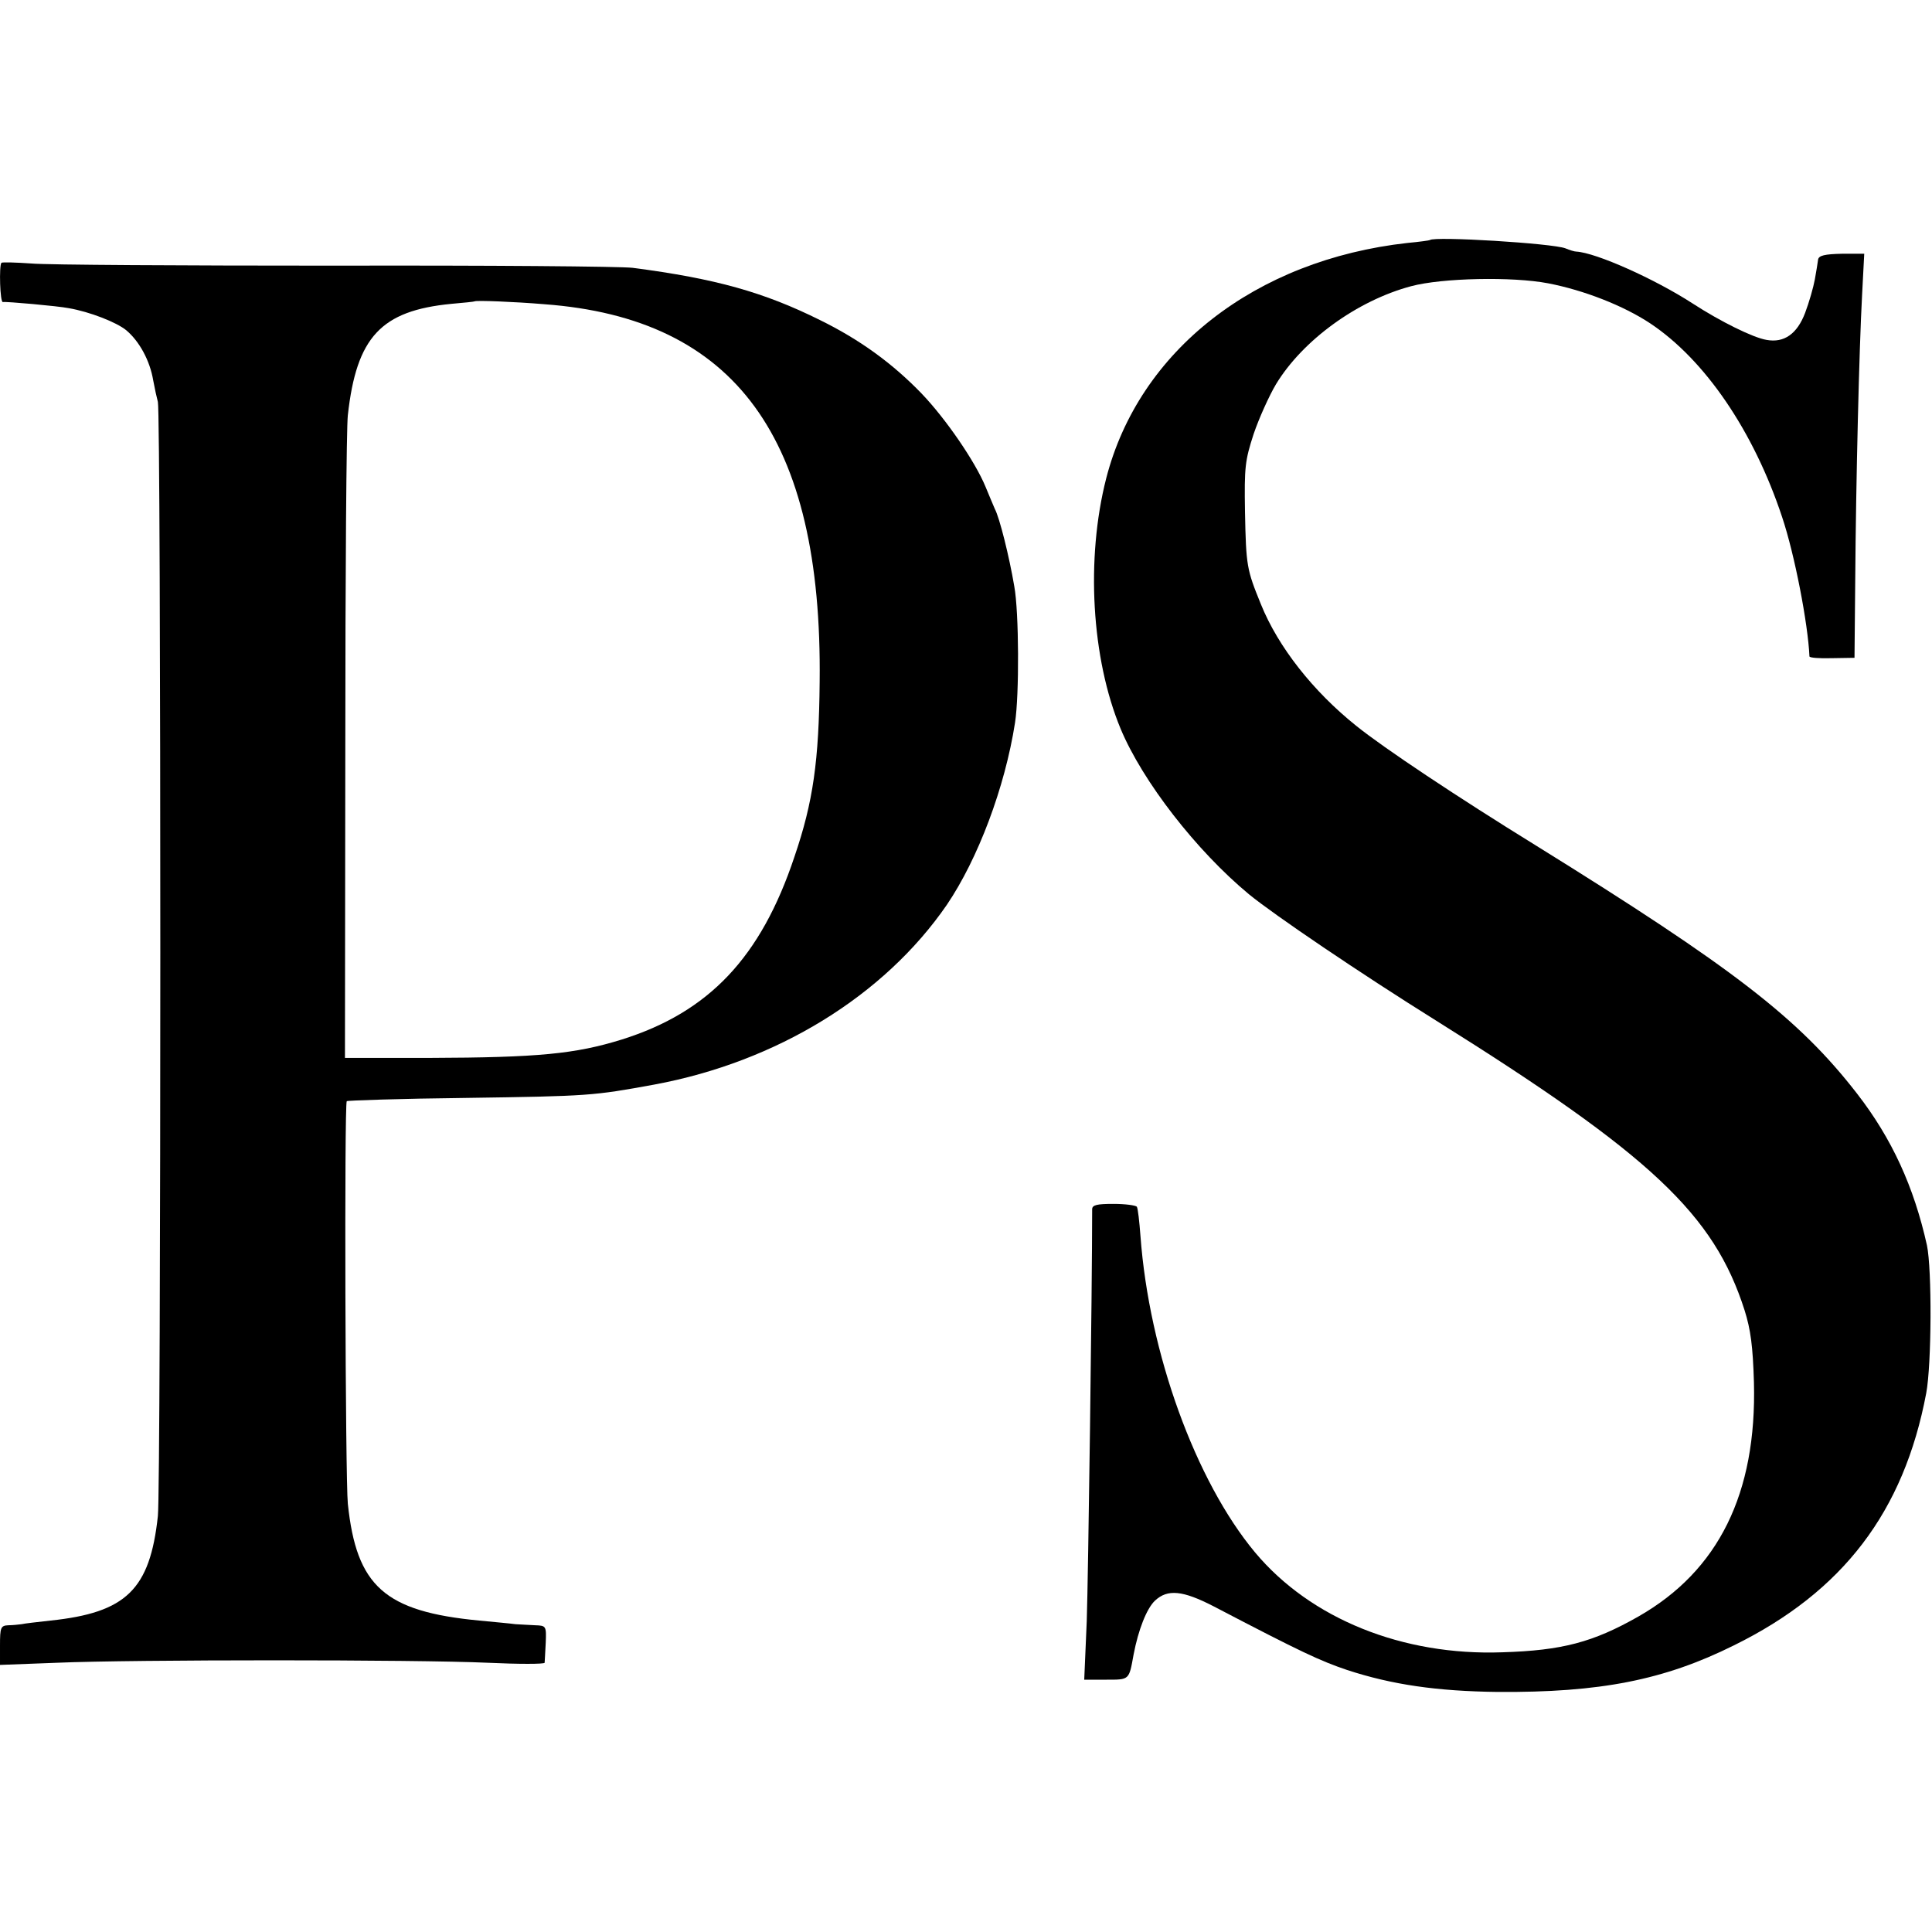 <?xml version="1.0" standalone="no"?>
<!DOCTYPE svg PUBLIC "-//W3C//DTD SVG 20010904//EN"
 "http://www.w3.org/TR/2001/REC-SVG-20010904/DTD/svg10.dtd">
<svg version="1.0" xmlns="http://www.w3.org/2000/svg"
 width="536pt" height="536pt" viewBox="0 0 536 536"
 preserveAspectRatio="xMidYMid meet">
<g transform="translate(0,536) scale(0.1,-0.1)"
fill="#000000" stroke="none">
<path d="M3967 4694 c-1 -1 -29 -5 -62 -8 -423 -47 -745 -299 -836 -653 -57
-223 -41 -500 40 -695 61 -146 210 -338 356 -459 71 -58 307 -218 520 -351
596 -373 770 -537 855 -803 17 -54 23 -100 26 -200 8 -308 -98 -523 -321 -650
-125 -71 -211 -94 -377 -99 -277 -10 -532 93 -686 277 -165 198 -294 553 -318
878 -3 40 -7 76 -10 81 -3 4 -32 8 -65 8 -46 0 -59 -3 -59 -15 0 -223 -11
-1024 -15 -1142 l-7 -163 60 0 c66 0 64 -2 77 70 13 68 36 127 59 149 35 33
77 29 164 -16 243 -127 295 -151 369 -176 125 -41 250 -59 418 -61 284 -2 462
33 655 129 303 149 472 371 534 700 15 80 16 343 2 410 -36 162 -97 296 -194
421 -162 209 -344 349 -892 689 -217 134 -420 269 -497 331 -120 96 -217 219
-265 338 -39 96 -41 105 -44 256 -2 124 0 142 24 216 15 44 43 106 62 138 74
122 225 232 375 272 86 23 281 27 380 8 99 -19 209 -62 283 -111 152 -101 287
-299 366 -537 35 -104 72 -297 76 -387 0 -4 28 -6 62 -5 l63 1 2 215 c2 276
11 643 19 791 l6 115 -62 0 c-48 -1 -64 -5 -66 -16 -1 -8 -5 -33 -9 -55 -4
-22 -16 -64 -27 -93 -22 -58 -58 -84 -107 -75 -37 6 -128 51 -205 101 -105 68
-268 141 -323 144 -5 0 -18 4 -30 9 -36 14 -364 34 -376 23z"/>
<path d="M4 4631 c-7 -8 -4 -111 4 -109 7 2 153 -11 183 -17 58 -10 132 -39
159 -61 37 -31 66 -85 75 -139 4 -22 10 -49 13 -60 9 -35 9 -3008 0 -3091 -22
-204 -88 -268 -298 -290 -36 -4 -72 -8 -80 -10 -8 -1 -25 -3 -37 -3 -21 -1
-23 -6 -23 -56 l0 -54 158 6 c211 9 998 9 1195 0 86 -4 157 -4 158 0 0 5 2 29
3 55 2 47 1 48 -29 49 -16 1 -41 2 -55 3 -14 2 -59 6 -100 10 -263 25 -341 95
-365 324 -7 69 -10 1110 -3 1117 2 2 150 7 329 9 345 5 354 6 524 37 340 63
638 246 812 499 86 127 161 325 189 505 12 77 11 307 -2 378 -14 83 -41 191
-54 215 -4 10 -16 37 -26 62 -29 70 -110 188 -177 258 -81 84 -172 150 -282
204 -155 77 -289 115 -520 145 -33 4 -404 7 -825 6 -421 0 -800 2 -843 6 -43
3 -80 4 -83 2z m1506 -115 c530 -39 772 -370 764 -1048 -2 -219 -18 -333 -70
-485 -93 -279 -237 -431 -479 -507 -129 -40 -231 -50 -534 -51 l-234 0 1 861
c0 474 3 889 7 922 24 217 92 290 287 309 35 3 64 6 65 7 4 3 109 -1 193 -8z"/>
</g>
</svg>
